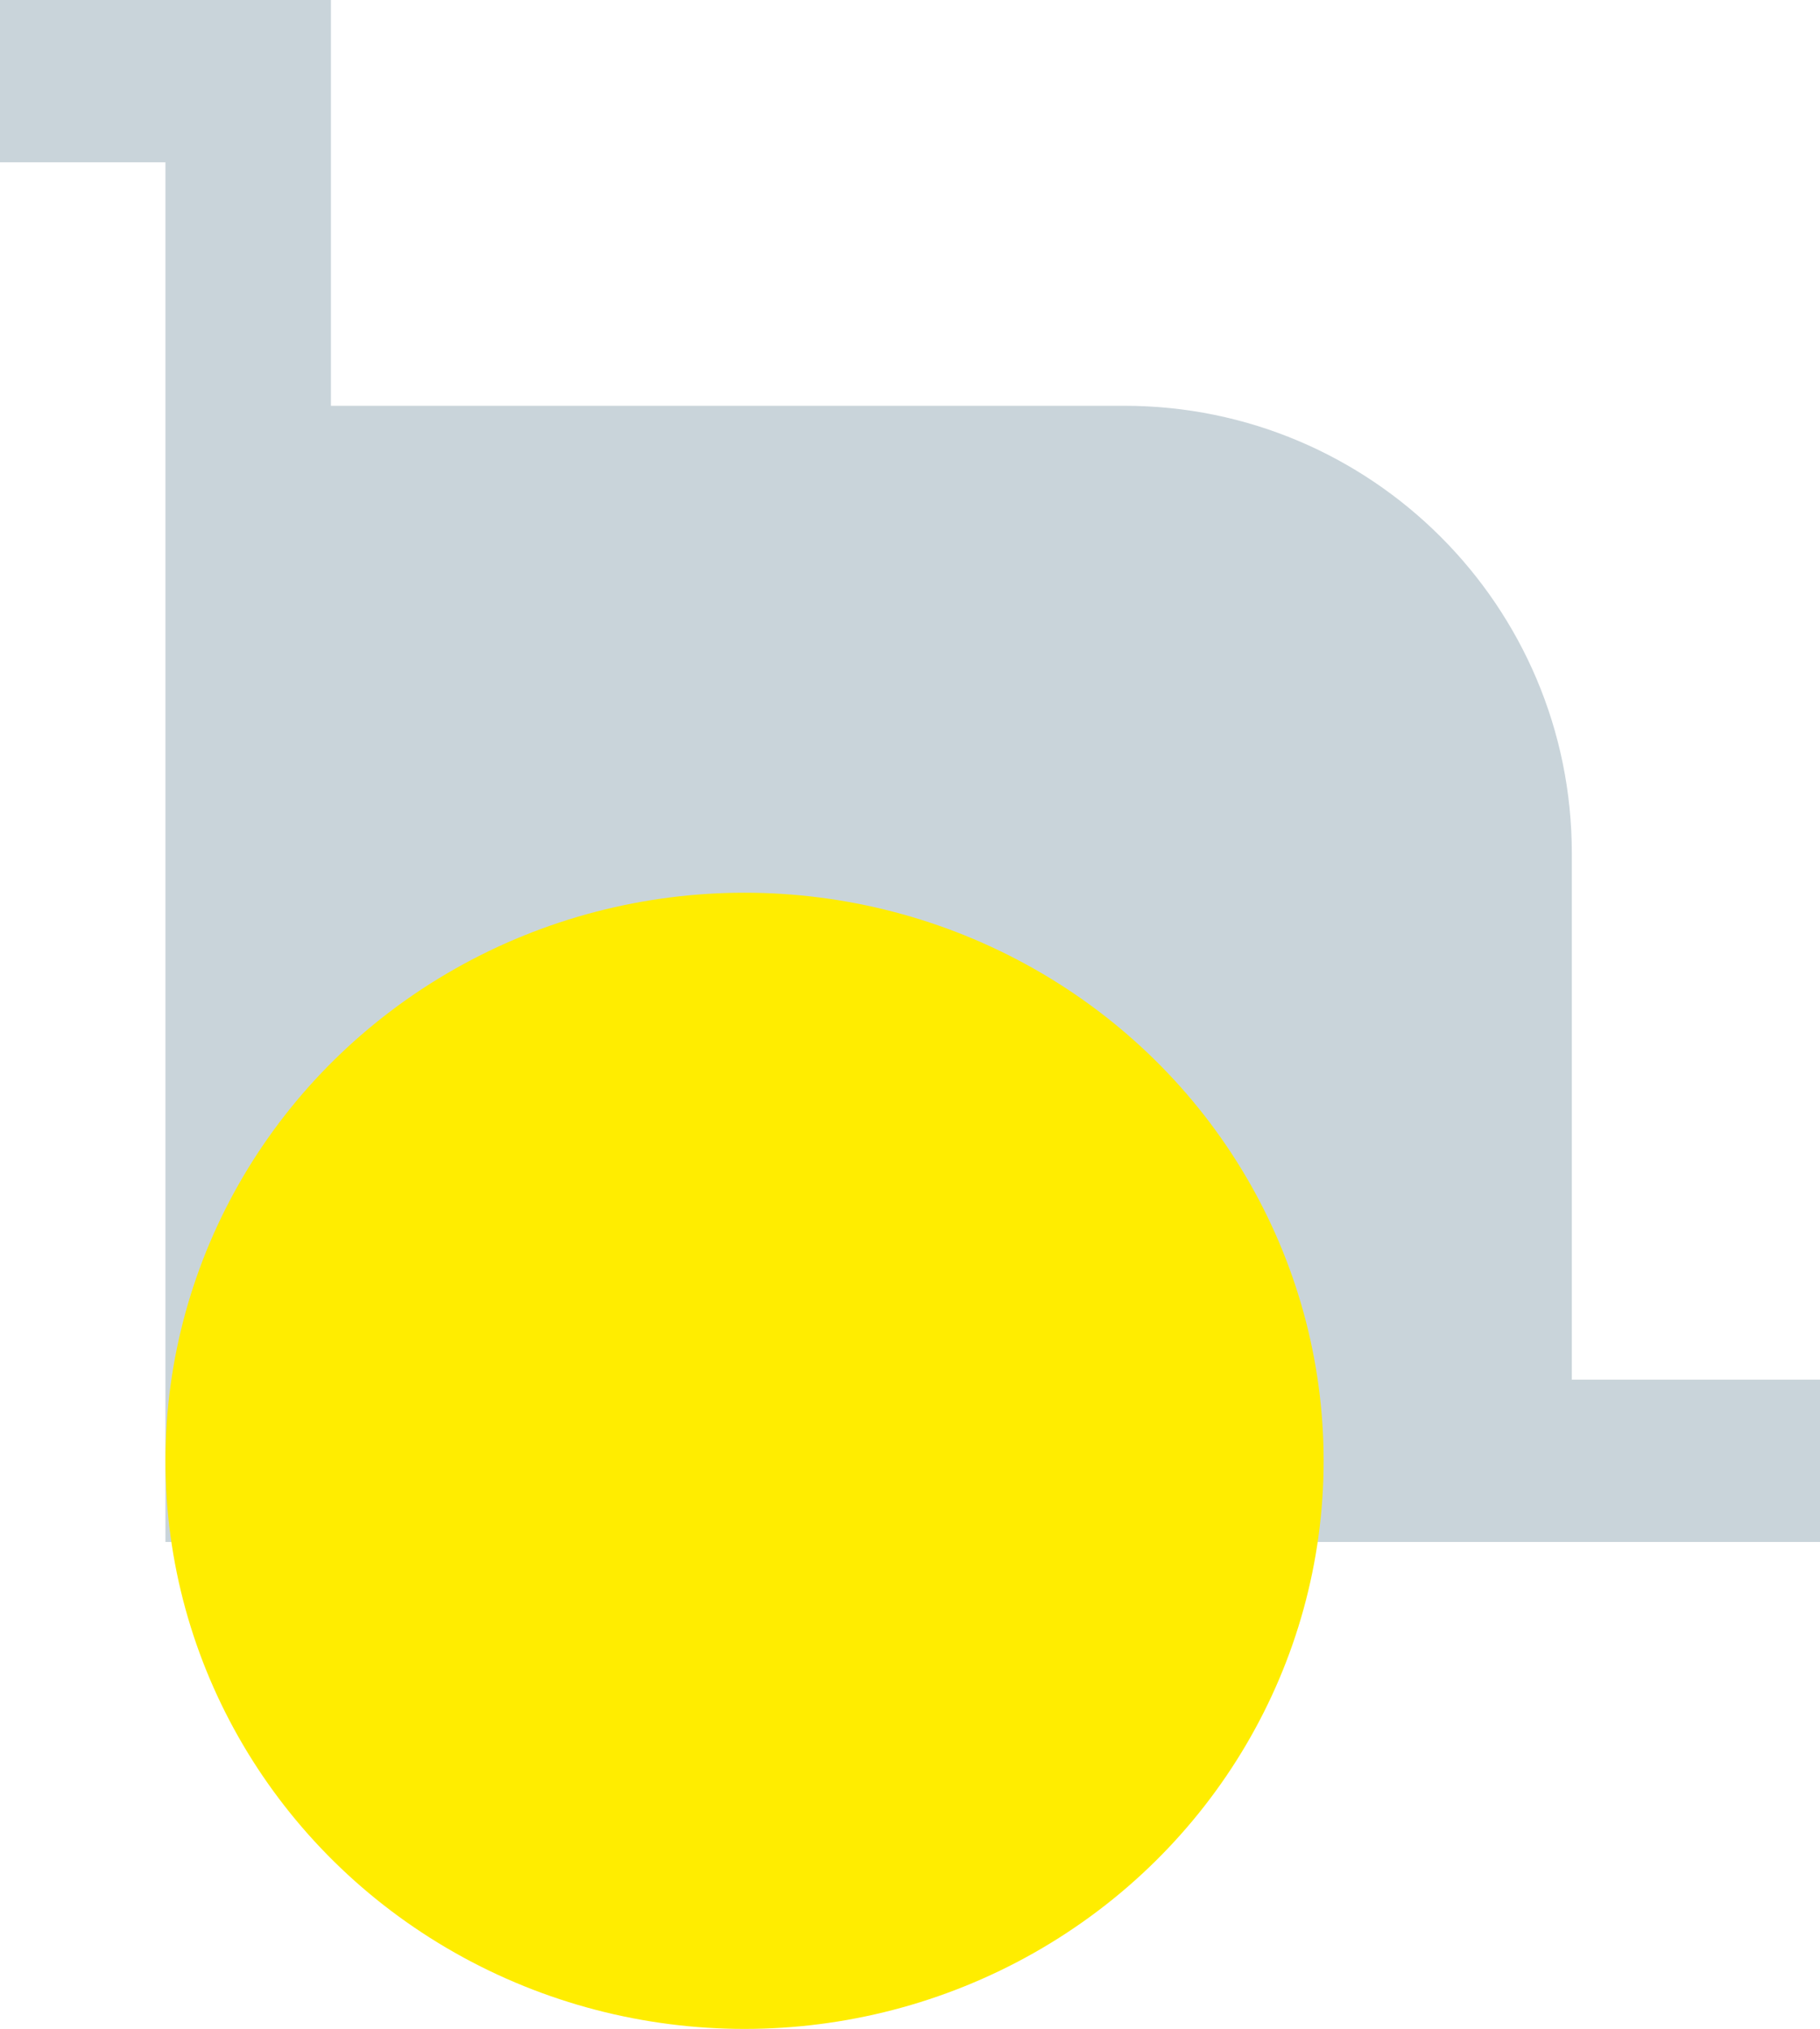 <svg width="61" height="68" viewBox="0 0 61 68" fill="none" xmlns="http://www.w3.org/2000/svg">
<path fill-rule="evenodd" clip-rule="evenodd" d="M0 0H5.545H11.091V5.44V13.6H37.682C45.966 13.6 52.682 20.316 52.682 28.6V46.24H61V51.68H52.682H11.091H5.545V46.24V13.6V5.44H0V0Z" fill="#C9D4DA"/>
<g style="mix-blend-mode:multiply">
<ellipse cx="24.954" cy="48.96" rx="19.409" ry="19.04" fill="#FFED00"/>
</g>
</svg>
